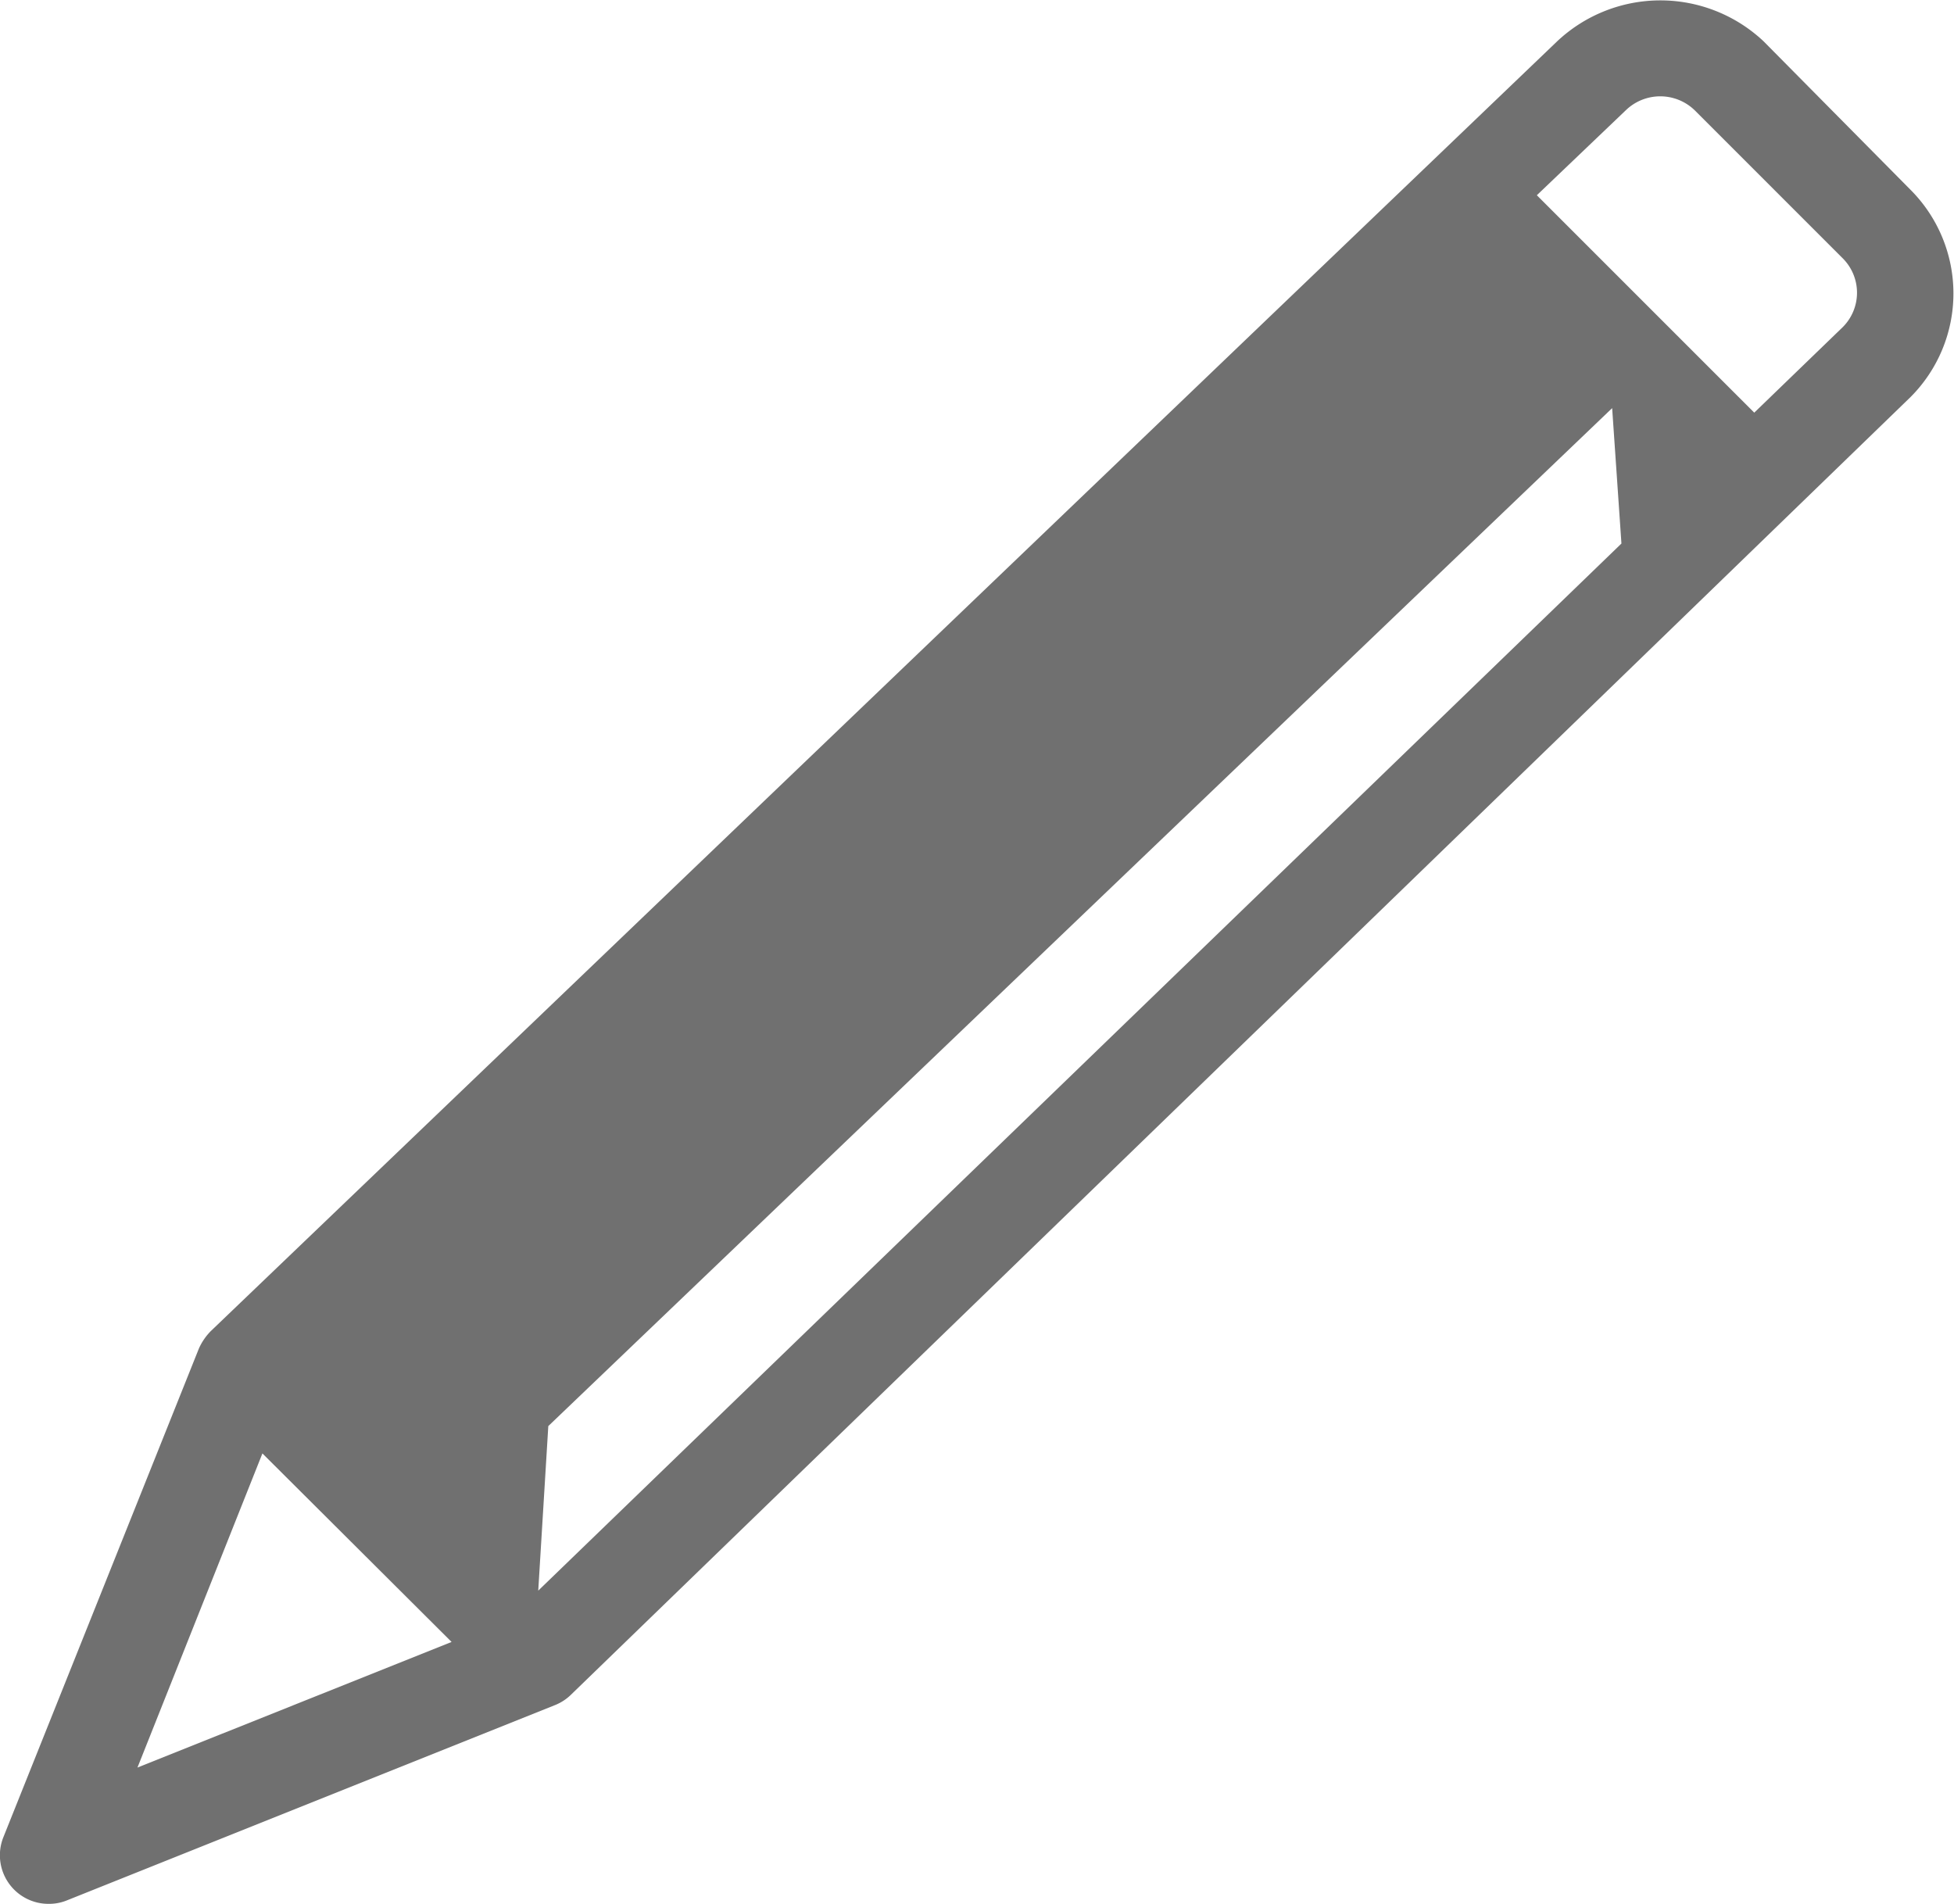 <svg xmlns="http://www.w3.org/2000/svg" width="15.153" height="14.764" viewBox="0 0 15.153 14.764"><defs><style>.a{fill:#707070;}</style></defs><path class="a" d="M13.674,3.355a1.168,1.168,0,0,0-1.6,0L1.632,13.358a.459.459,0,0,0-.091.133L.025,17.28a.377.377,0,0,0,.352.519.368.368,0,0,0,.14-.027l3.789-1.516a.374.374,0,0,0,.121-.08L14.814,6.114l0,0a1.137,1.137,0,0,0,0-1.607ZM4.25,14.094,12.5,6.2l.072,1.05-8.4,8.12Zm-2.217.212L3.5,15.768l-2.436.974ZM14.288,5.572l-.686.663L11.916,4.549l.69-.659a.384.384,0,0,1,.534,0l1.148,1.148A.377.377,0,0,1,14.288,5.572Z" transform="translate(0.002 -3.035)"/></svg>